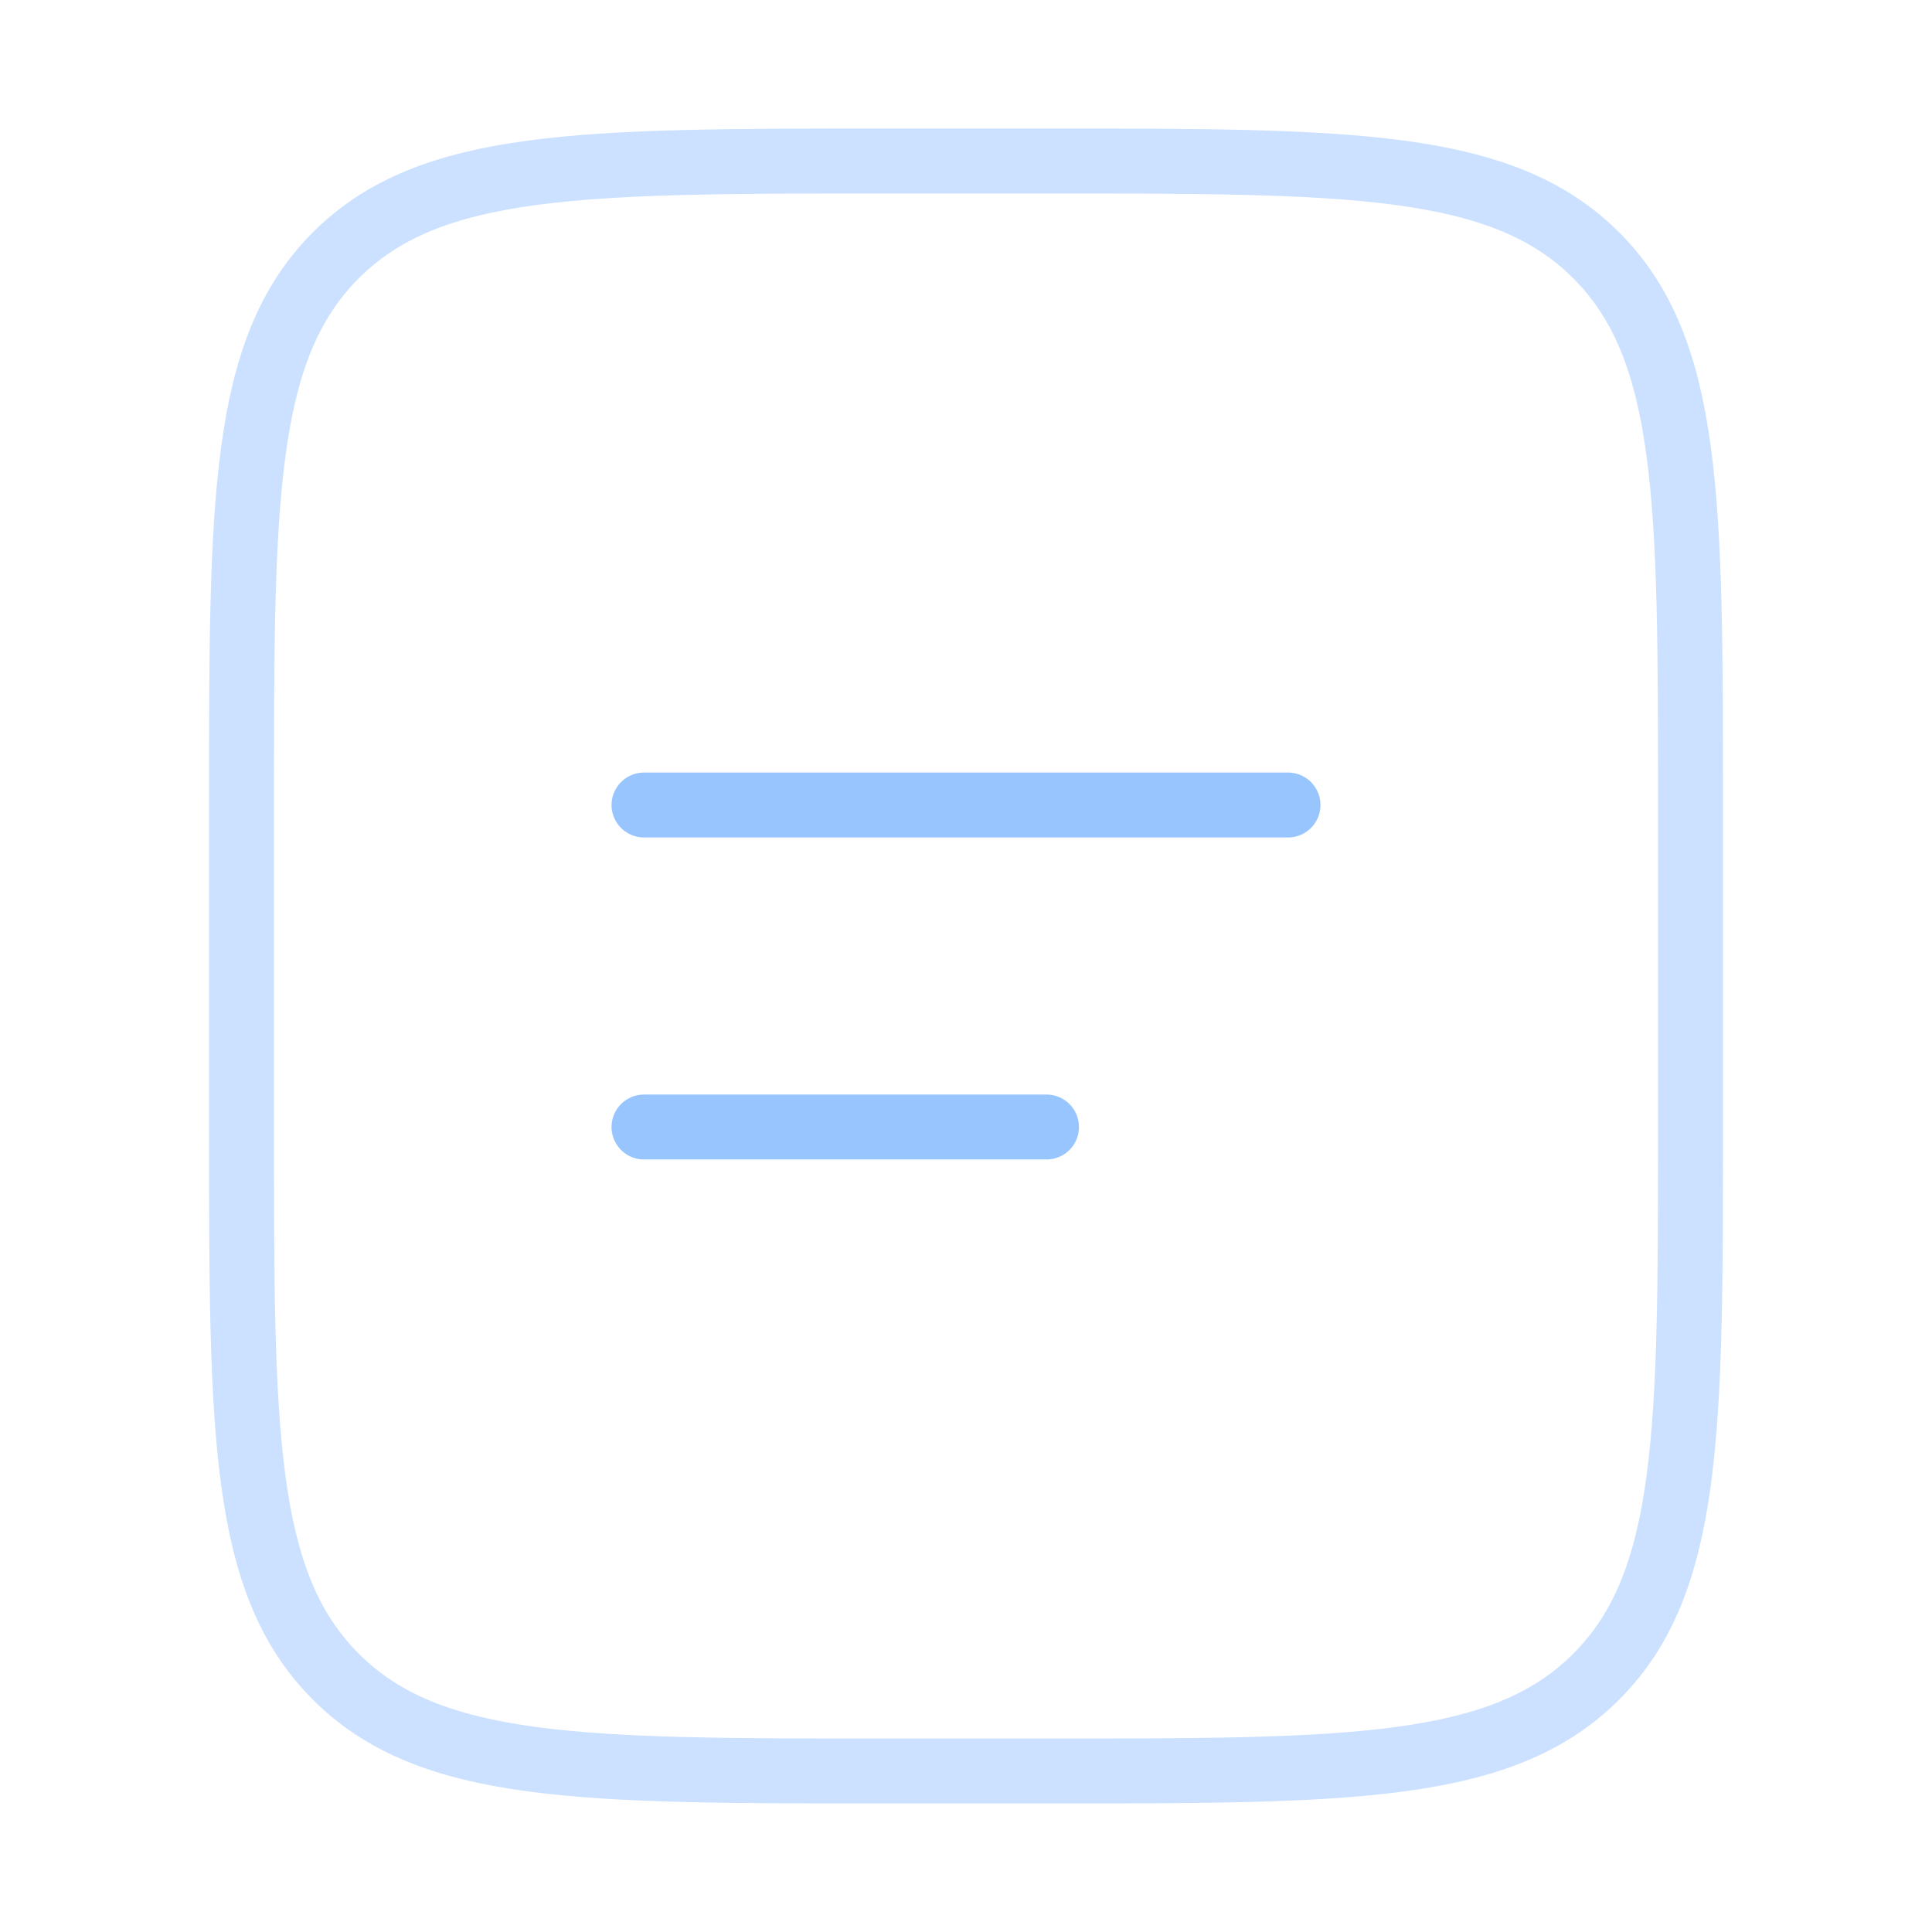 <svg width="119" height="119" viewBox="0 0 119 119" fill="none" xmlns="http://www.w3.org/2000/svg">
<path opacity="0.5" d="M14.875 49.584C14.875 30.885 14.875 21.535 20.684 15.726C26.493 9.917 35.843 9.917 54.542 9.917H64.458C83.157 9.917 92.507 9.917 98.316 15.726C104.125 21.535 104.125 30.885 104.125 49.584V69.417C104.125 88.116 104.125 97.466 98.316 103.274C92.507 109.084 83.157 109.084 64.458 109.084H54.542C35.843 109.084 26.493 109.084 20.684 103.274C14.875 97.466 14.875 88.116 14.875 69.417V49.584Z" stroke="#99C5FF" stroke-width="4"/>
<path d="M39.667 49.584H79.333" stroke="#99C5FF" stroke-width="4" stroke-linecap="round"/>
<path d="M39.667 69.417H64.458" stroke="#99C5FF" stroke-width="4" stroke-linecap="round"/>
</svg>
